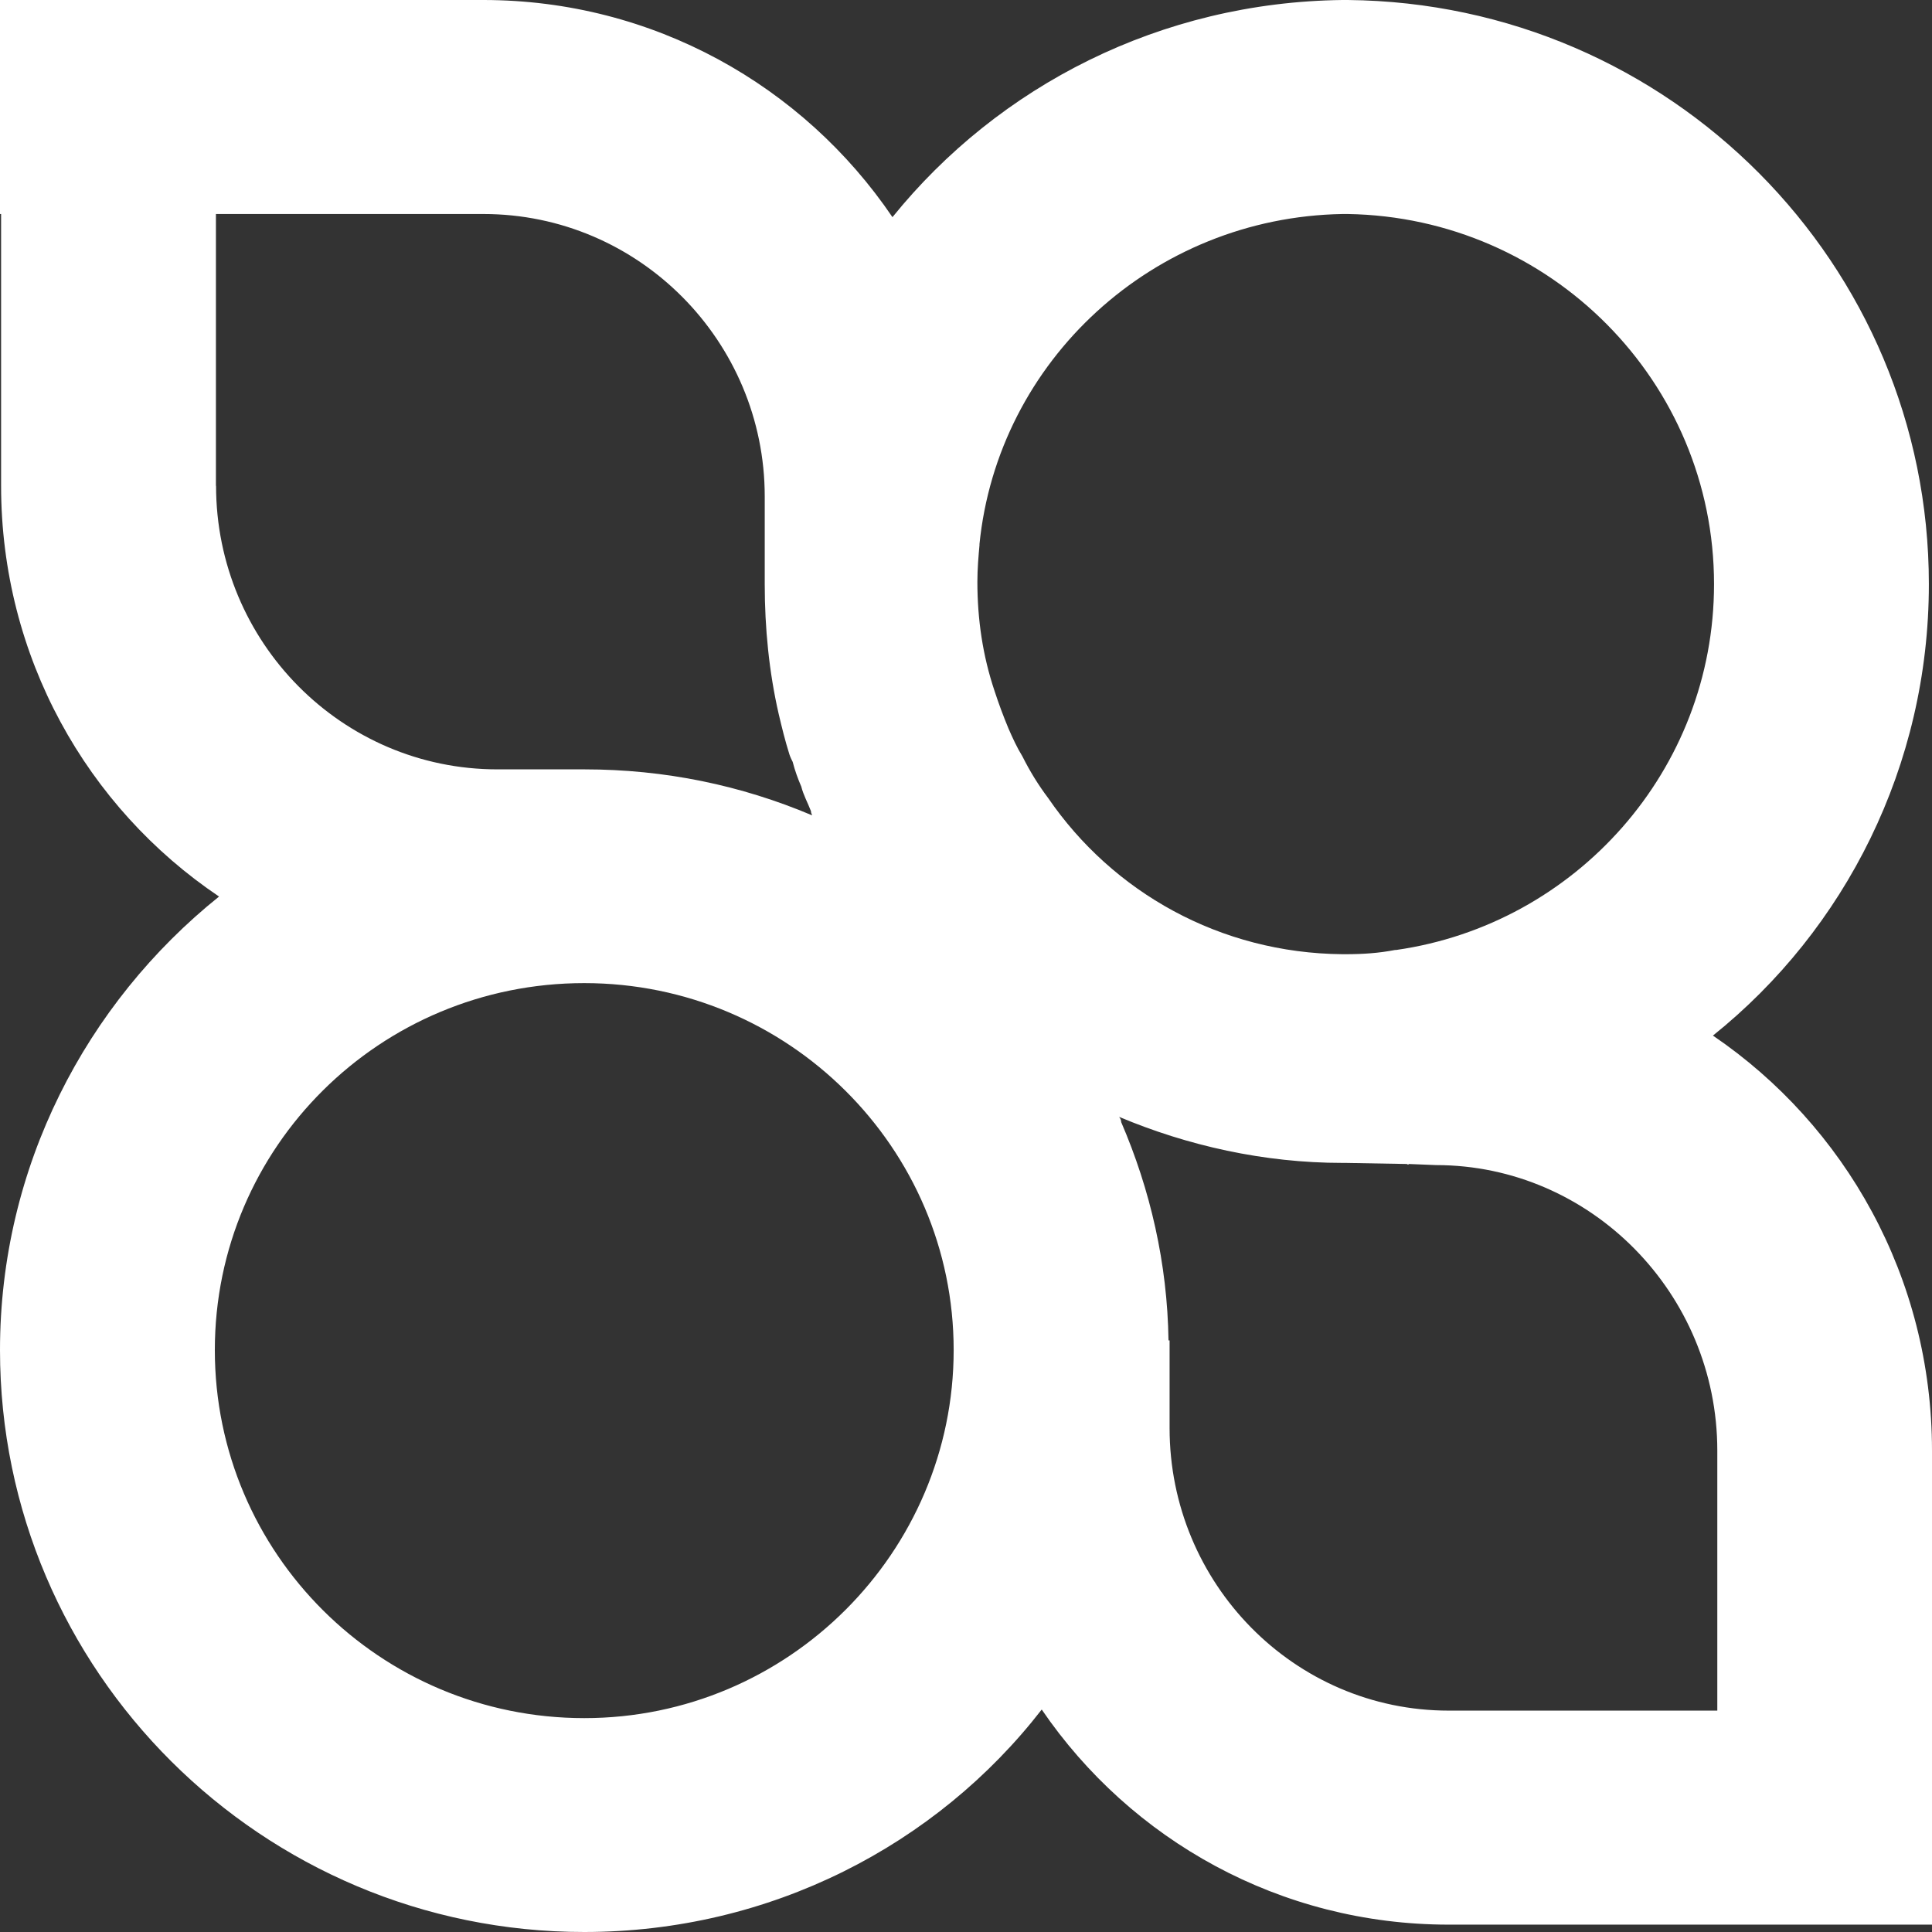 <?xml version="1.0" encoding="UTF-8"?><svg id="uuid-11e4d319-7ff1-4268-a27a-406aede599c1" xmlns="http://www.w3.org/2000/svg" viewBox="0 0 141.73 141.73"><rect x="0" y="0" width="141.73" height="141.73" fill="#333333" stroke="none"/><defs><style>.uuid-ea8de115-4a60-4211-895e-3f245ad79b9a{fill:#fff;stroke-width:0px;}</style></defs><g id="uuid-80ac2d4d-7afa-4610-a3f9-bb6898afddf7"><path class="uuid-ea8de115-4a60-4211-895e-3f245ad79b9a" d="M125.98,125.49h-19.7c-11.35,0-20.48-9.34-20.48-20.72v-6.44h-.08c-.08-5.65-1.34-11.07-3.47-16.01,0-.16-.08-.31-.16-.39,5.04,2.12,10.64,3.38,16.39,3.38h.24l4.49.08c.05.05.11.05.16,0l1.97.08c11.35,0,20.64,9.42,20.64,20.95,0,0,0,19.07,0,19.07ZM42.86,126.04c-14.97,0-27.1-12.09-27.1-27s12.13-26.92,27.1-26.92,27.1,12.09,27.1,26.92-12.13,27-27.1,27h0ZM15.84,35.63V15.7h19.62c11.42,0,20.64,9.34,20.64,20.72v6.44c0,3.22.32,6.44,1.02,9.5.24,1.02.47,1.96.79,2.98.08.24.16.39.24.55.16.63.39,1.26.63,1.81.16.63.47,1.18.71,1.8,0,.16.08.24.08.31-5.2-2.2-10.79-3.37-16.7-3.37h-6.38c-11.42,0-20.64-9.34-20.64-20.8h-.01ZM71.85,39.95c1.34-13.5,12.76-24.01,26.63-24.25h.39c14.89.24,26.87,12.32,26.87,27.15,0,13.66-10.16,24.96-23.32,26.84h-.08c-1.18.23-2.36.31-3.62.31h-.24c-8.98-.08-16.86-4.55-21.59-11.46-.71-.94-1.34-1.96-1.89-3.06-.39-.63-.71-1.33-1.02-2.04-.39-.94-.71-1.8-1.02-2.75-.87-2.59-1.26-5.26-1.26-8.01,0-.94.08-1.88.16-2.75h0v.02ZM125.66,75.97c9.69-7.77,15.84-19.78,15.84-33.12C141.5,19.38,122.51.23,98.87,0h-.39c-13.32.16-25.21,6.28-33.01,15.93C58.93,6.28,47.9,0,35.45,0H0v15.7h.08v19.93c0,12.56,6.3,23.62,15.99,30.14C6.3,73.61,0,85.62,0,99.04c0,23.54,19.22,42.69,42.86,42.69,13.63,0,25.84-6.36,33.56-16.32,6.54,9.58,17.49,15.78,29.86,15.78h35.45v-34.77c0-12.71-6.38-23.86-16.07-30.45h0Z"/></g></svg>